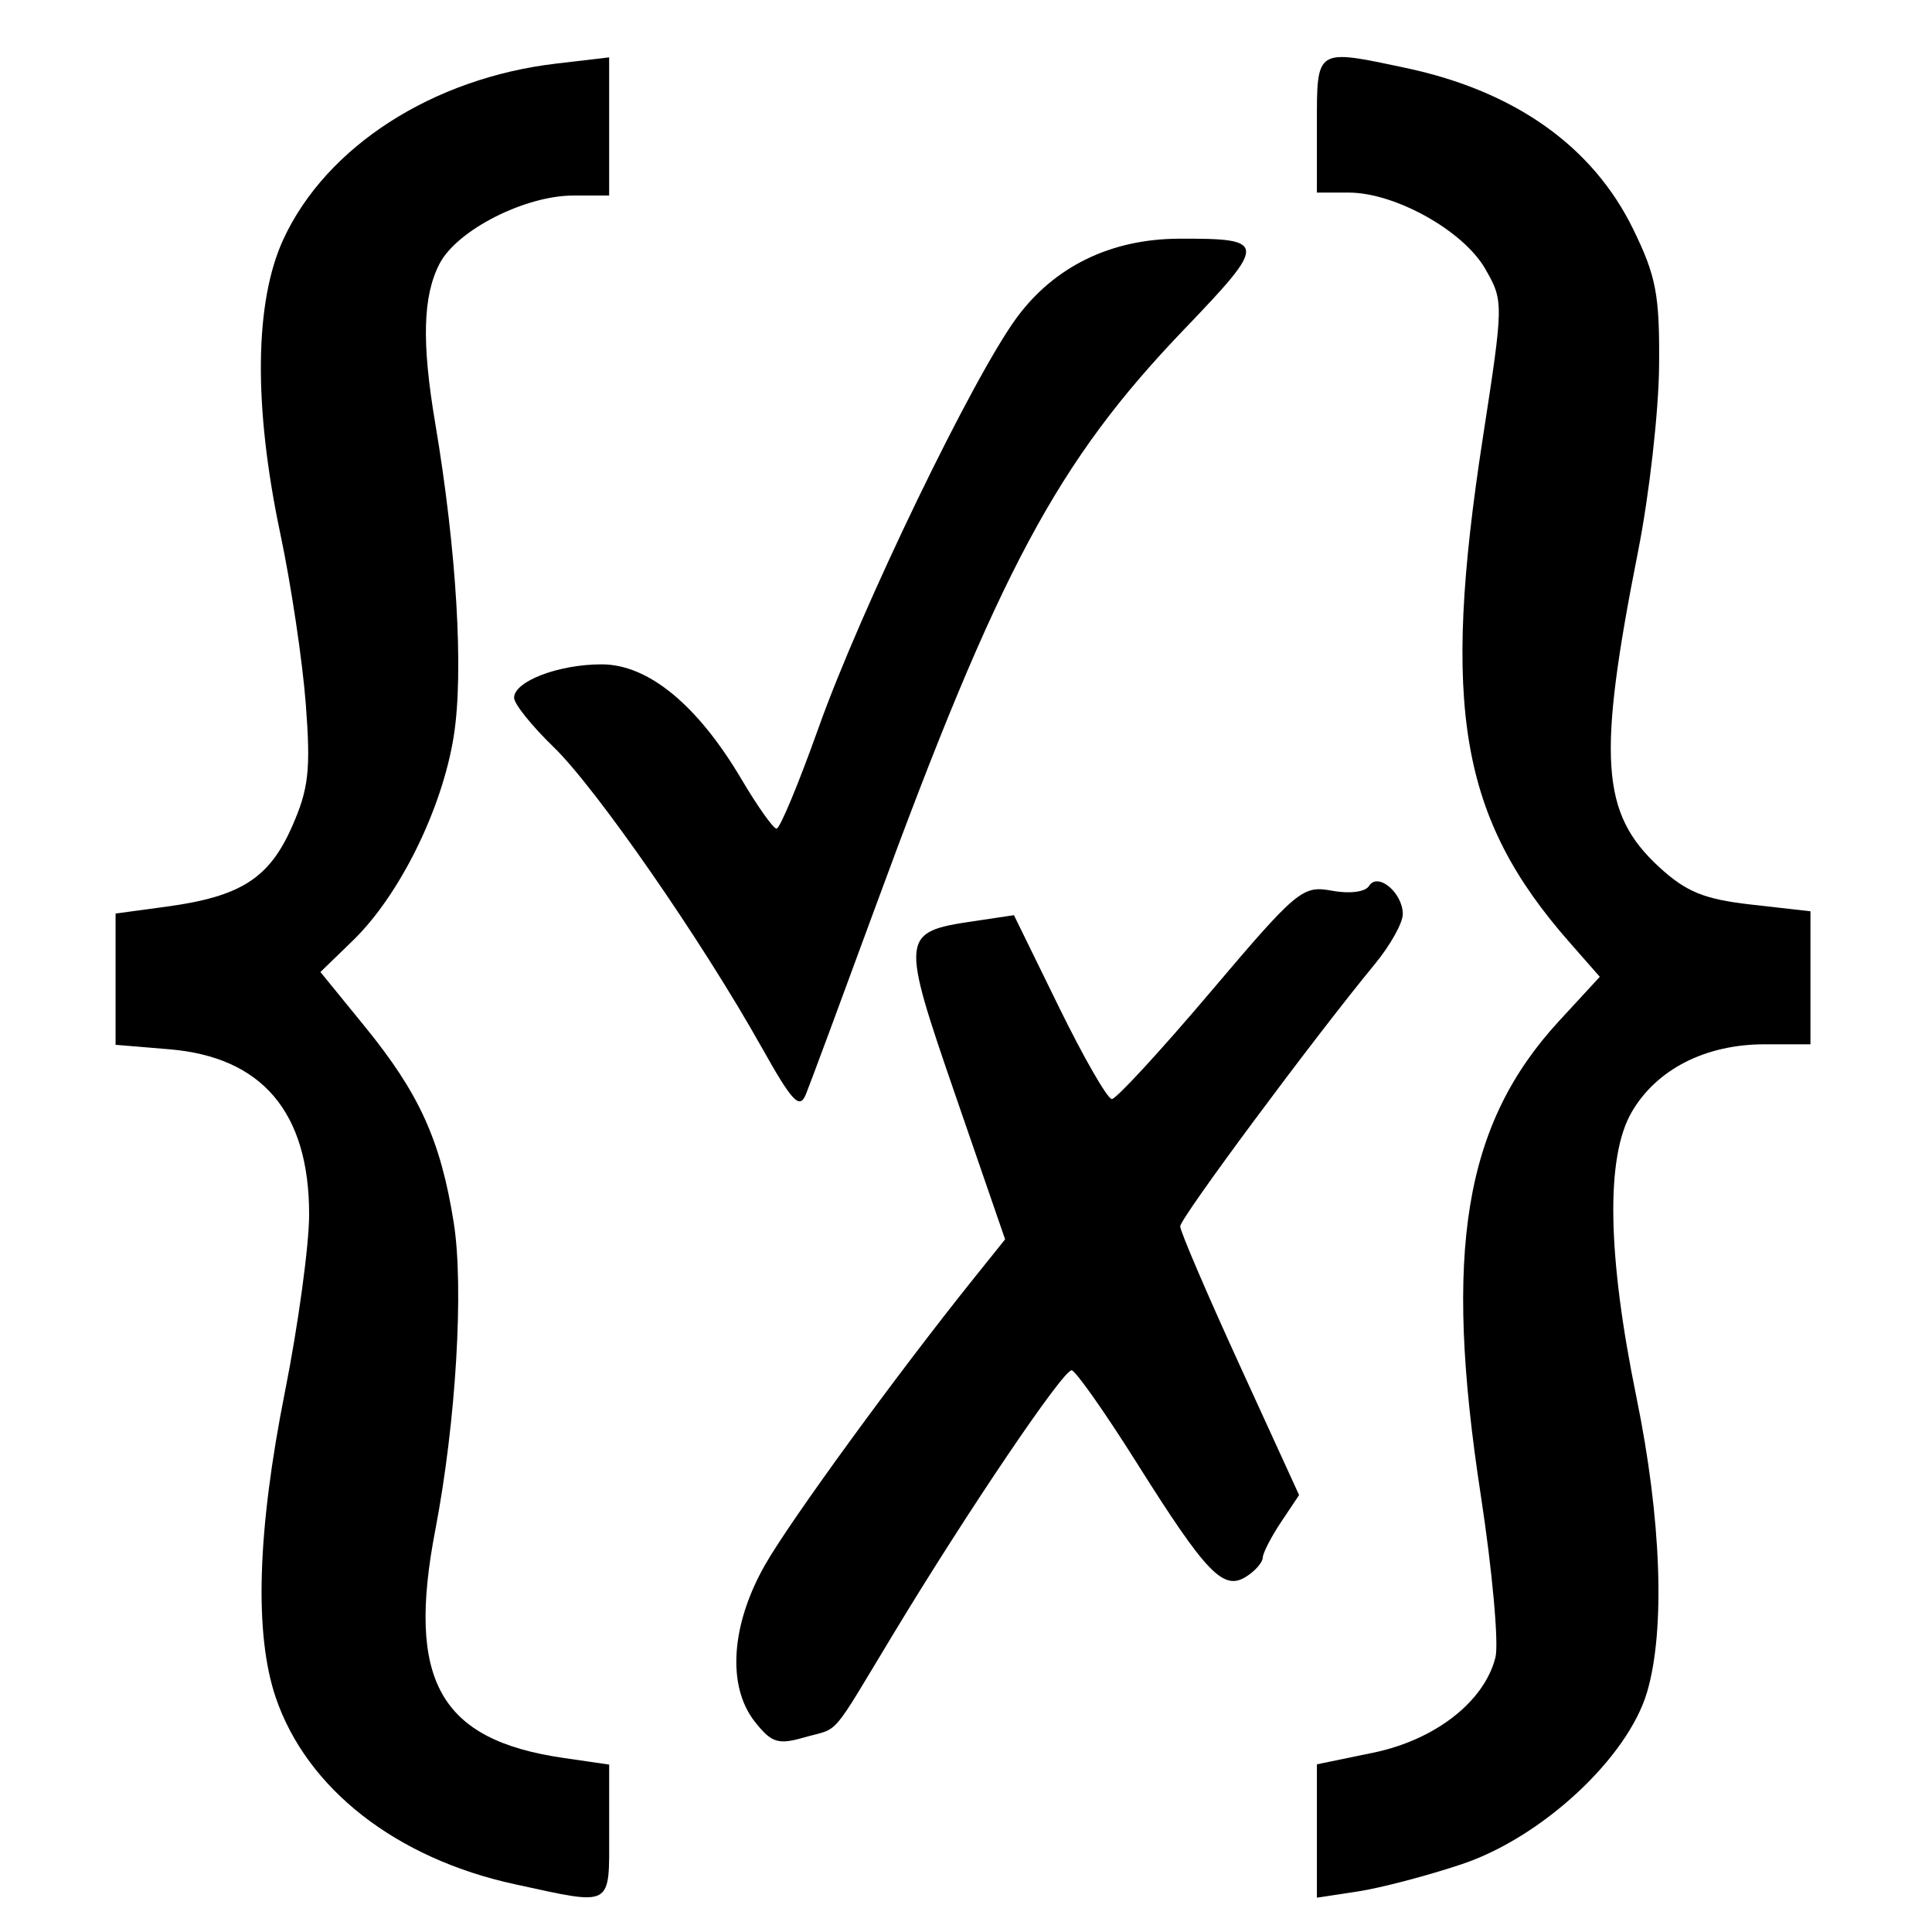 <?xml version="1.0" encoding="UTF-8" standalone="no"?>
<svg xmlns="http://www.w3.org/2000/svg" id="svg8" version="1.1" viewBox="0 0 70.423 70.423" height="512" width="512" prefix="schema: https://schema.org/" typeof="schema:ImageObject">
  <title property="schema:name" xml:lang="en">JSON Schema Logotype</title>  
  <g transform="translate(-104.228,-45.508)">
    <path id="path4544" d="m 122.994,114.19 c -4.329,-0.94 -7.58,-3.478 -8.713,-6.801 -0.789,-2.316 -0.677,-6.072 0.334,-11.151 0.485,-2.438 0.882,-5.348 0.881,-6.467 -9.8e-4,-3.718 -1.711,-5.735 -5.1,-6.016 l -1.955,-0.162 v -2.393 -2.393 l 1.852,-0.251 c 2.702,-0.366 3.744,-1.028 4.576,-2.909 0.611,-1.382 0.689,-2.069 0.506,-4.473 -0.119,-1.562 -0.535,-4.349 -0.925,-6.192 -0.99,-4.683 -0.948,-8.485 0.117,-10.773 1.569,-3.369 5.437,-5.855 9.932,-6.383 l 1.933,-0.227 v 2.518 2.518 h -1.3 c -1.772,0 -4.25,1.262 -4.883,2.488 -0.608,1.176 -0.654,2.864 -0.158,5.802 0.783,4.644 1.047,9.098 0.676,11.422 -0.425,2.658 -1.975,5.796 -3.679,7.448 l -1.18,1.144 1.615,1.983 c 1.991,2.444 2.765,4.149 3.243,7.143 0.378,2.368 0.084,7.283 -0.671,11.214 -1.054,5.485 0.162,7.651 4.662,8.306 l 1.676,0.244 v 2.448 c 0,2.792 0.171,2.697 -3.439,1.913 z" style="fill:#000000;stroke-width:0.353" />
    <path id="path4546" d="m 152.23,112.249 v -2.43 l 2.05,-0.423 c 2.263,-0.467 4.054,-1.863 4.458,-3.475 0.127,-0.508 -0.113,-3.164 -0.533,-5.903 -1.372,-8.93 -0.611,-13.537 2.855,-17.297 l 1.482,-1.608 -1.111,-1.265 c -3.979,-4.531 -4.669,-8.552 -3.154,-18.37 0.763,-4.946 0.764,-4.994 0.087,-6.174 -0.797,-1.388 -3.284,-2.776 -4.974,-2.776 h -1.16 v -2.469 c 0,-2.811 -0.058,-2.774 3.246,-2.073 3.965,0.841 6.804,2.853 8.278,5.865 0.845,1.728 0.973,2.4 0.949,5.011 -0.015,1.658 -0.358,4.682 -0.761,6.719 -1.499,7.564 -1.365,9.576 0.765,11.533 0.989,0.908 1.64,1.173 3.37,1.368 l 2.144,0.243 v 2.424 2.424 l -1.676,7.1e-4 c -2.152,7e-4 -3.932,0.909 -4.839,2.469 -0.952,1.638 -0.892,5.207 0.174,10.407 0.906,4.422 1.053,8.458 0.388,10.729 -0.701,2.394 -3.82,5.296 -6.747,6.277 -1.261,0.423 -2.968,0.871 -3.792,0.996 l -1.499,0.228 z" style="fill:#000000;stroke-width:0.353" />
    <path id="path4548" d="m 131.742,108.266 c -1.022,-1.299 -0.873,-3.537 0.381,-5.732 0.928,-1.624 4.809,-6.949 7.611,-10.441 l 1.131,-1.41 -1.802,-5.225 c -2.021,-5.861 -2.01,-5.975 0.656,-6.372 l 1.468,-0.219 1.641,3.351 c 0.902,1.843 1.77,3.351 1.928,3.351 0.158,0 1.775,-1.755 3.594,-3.901 3.159,-3.727 3.357,-3.892 4.426,-3.693 0.646,0.12 1.219,0.046 1.354,-0.173 0.318,-0.515 1.231,0.247 1.231,1.027 0,0.32 -0.454,1.134 -1.01,1.809 -2.268,2.755 -7.104,9.272 -7.104,9.571 0,0.177 0.975,2.453 2.167,5.058 l 2.167,4.737 -0.658,0.985 c -0.362,0.542 -0.662,1.126 -0.667,1.299 -0.005,0.173 -0.278,0.484 -0.606,0.691 -0.832,0.525 -1.447,-0.115 -3.989,-4.153 -1.164,-1.849 -2.232,-3.365 -2.372,-3.37 -0.313,-0.011 -3.791,5.132 -6.48,9.581 -2.371,3.923 -1.939,3.42 -3.266,3.801 -0.955,0.274 -1.193,0.198 -1.798,-0.57 z" style="fill:#000000;stroke-width:0.353" />
    <path id="path4550" d="m 131.986,83.677 c -2.151,-3.847 -6.018,-9.428 -7.578,-10.938 -0.793,-0.767 -1.441,-1.575 -1.441,-1.795 0,-0.602 1.617,-1.22 3.191,-1.22 1.698,0 3.496,1.478 5.1,4.192 0.582,0.985 1.156,1.794 1.276,1.798 0.12,0.004 0.809,-1.651 1.531,-3.678 1.546,-4.34 5.624,-12.778 7.225,-14.951 1.373,-1.863 3.429,-2.865 5.903,-2.876 3.234,-0.014 3.243,0.13 0.205,3.297 -4.636,4.832 -6.763,8.81 -11.252,21.037 -1.246,3.395 -2.39,6.479 -2.542,6.852 -0.23,0.566 -0.498,0.281 -1.616,-1.718 z" style="fill:#000000;stroke-width:0.353" />
  </g>
</svg>

